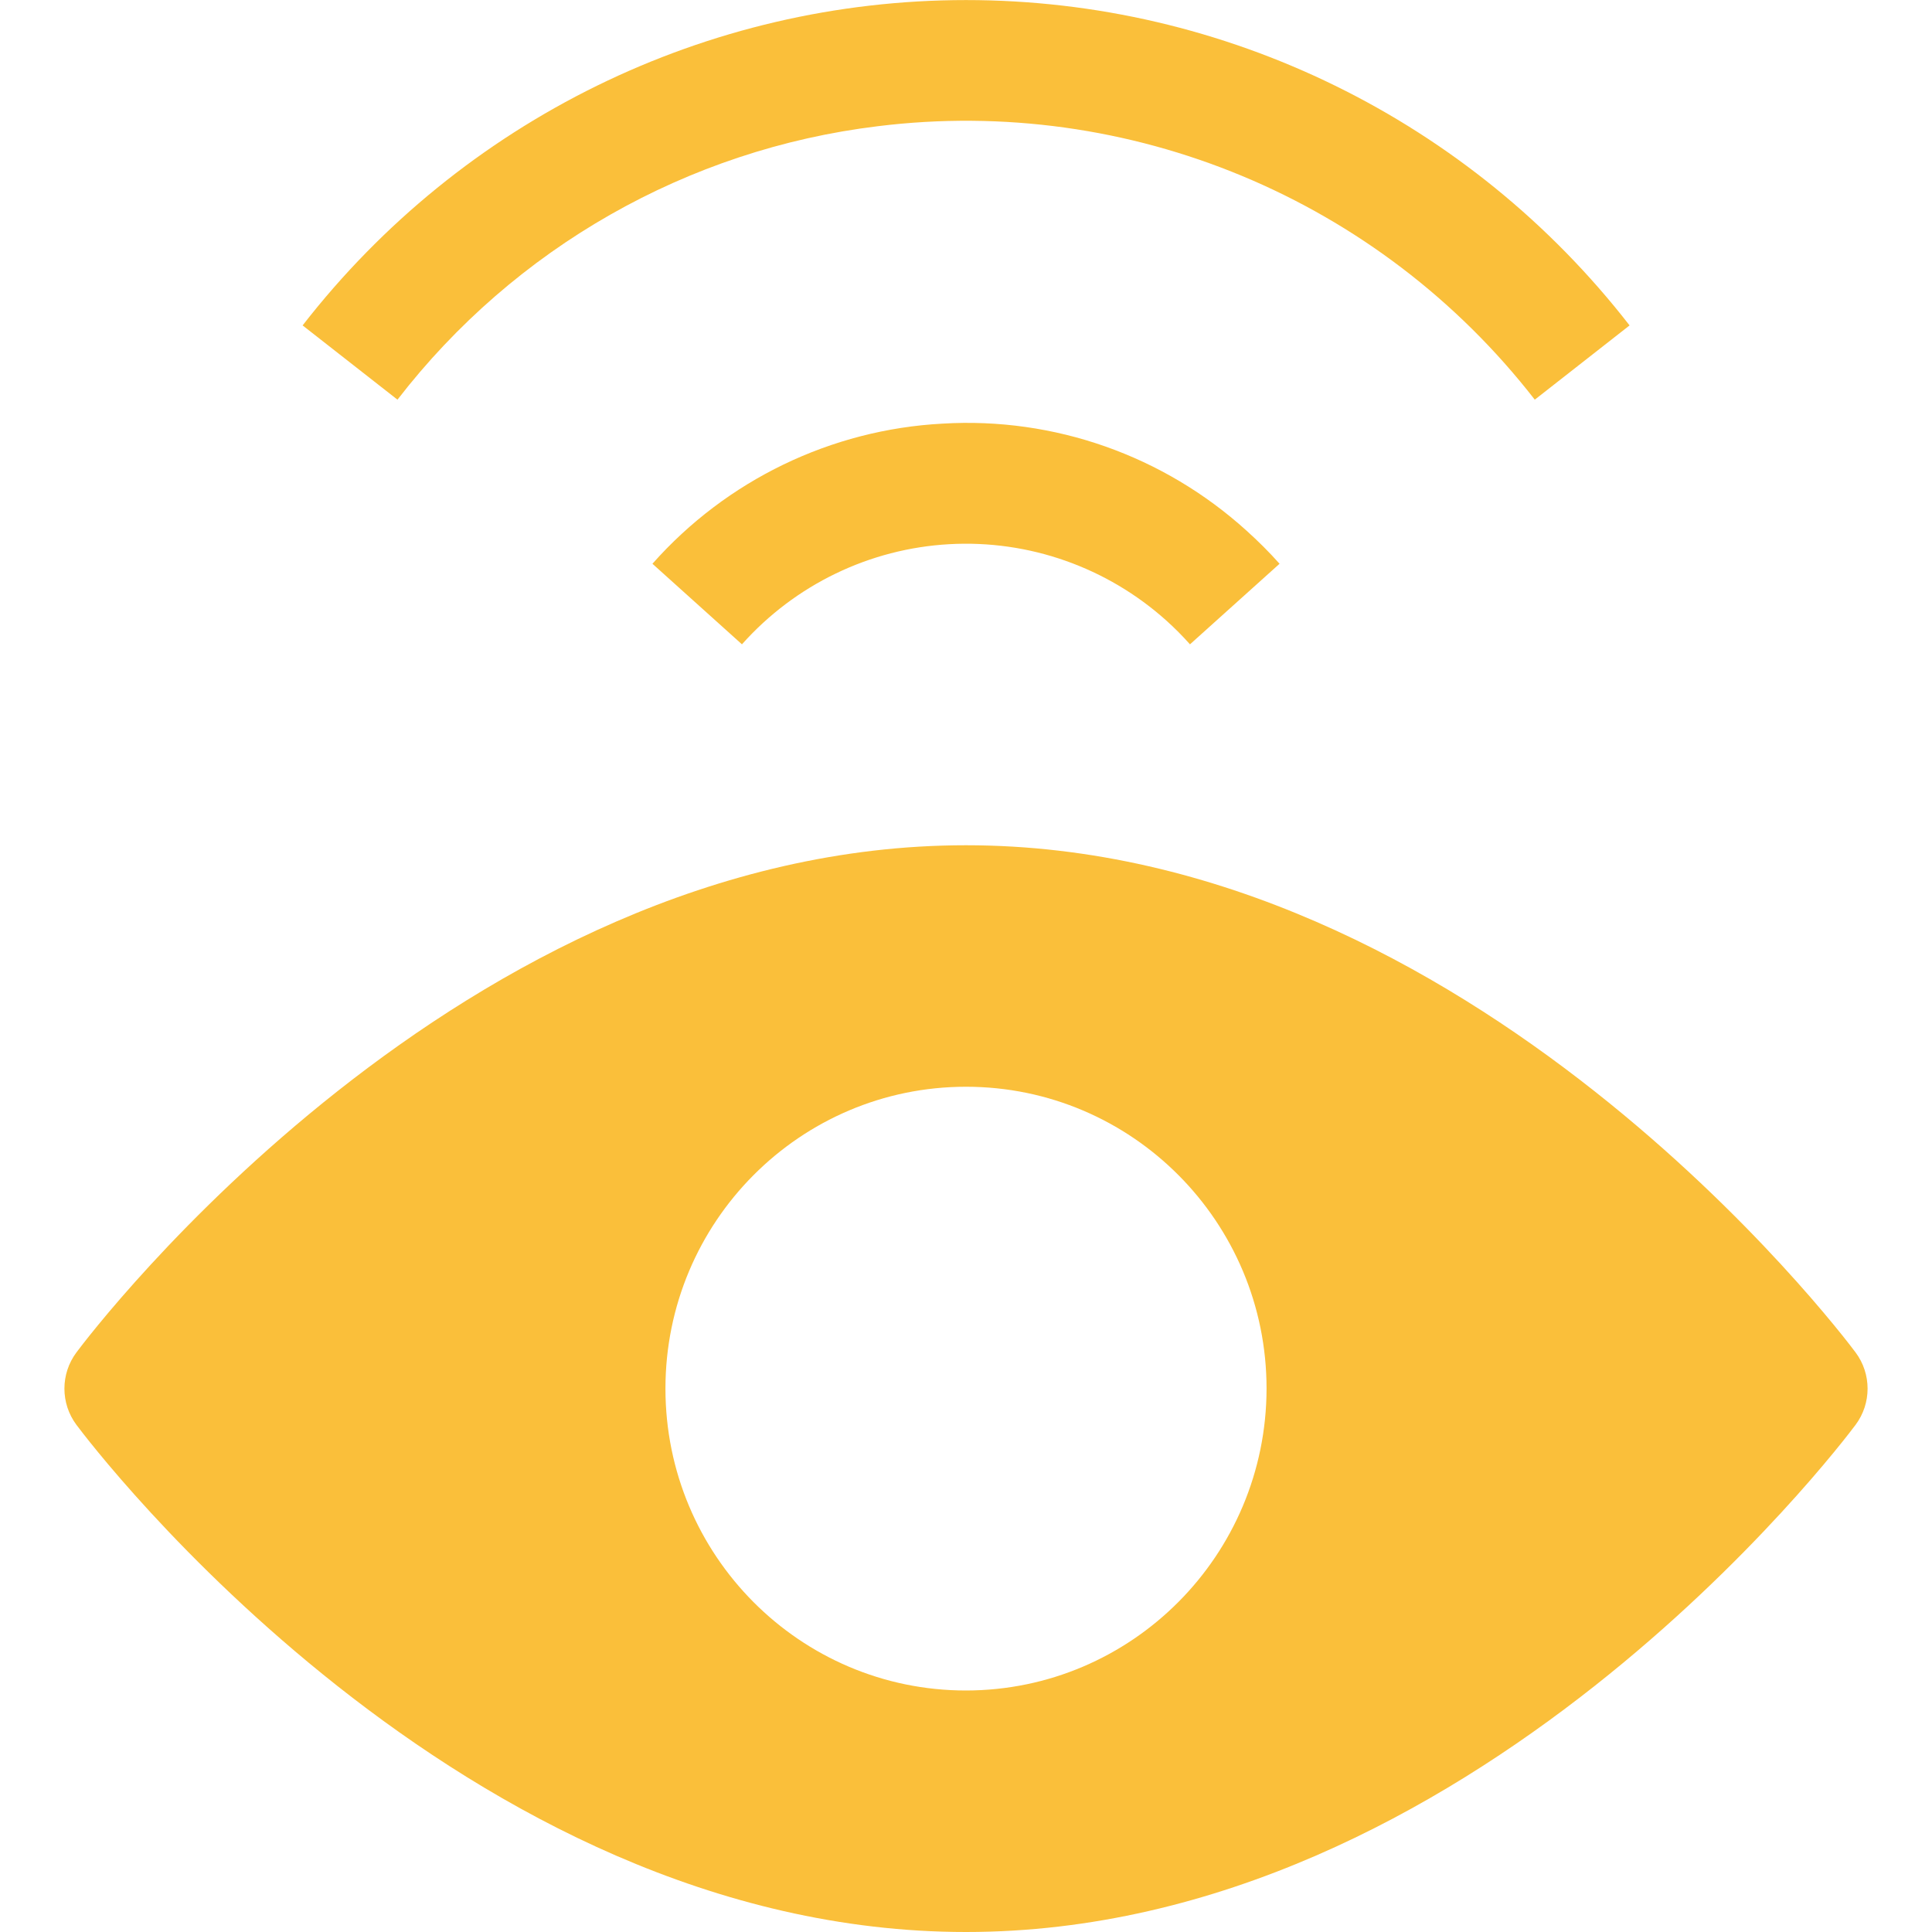 <svg xmlns="http://www.w3.org/2000/svg" width="30" height="30" viewBox="0 0 30 30">
  <path fill="#FABF3A" fill-rule="evenodd" d="M27.813,21 C28.062,21.333 28.062,21.792 27.813,22.125 C27.573,22.447 21.84,30 14,30 C6.16,30 0.427,22.447 0.187,22.125 C-0.062,21.792 -0.062,21.333 0.187,21 C0.427,20.678 6.16,13.125 14,13.125 C21.84,13.125 27.573,20.678 27.813,21 Z M14,26.25 C16.576,26.247 18.664,24.15 18.667,21.562 C18.667,18.974 16.577,16.875 14,16.875 C11.423,16.875 9.333,18.974 9.333,21.562 C9.333,24.151 11.423,26.25 14,26.25 Z M12.629,1.96 C9.678,2.319 6.993,3.848 5.172,6.206 L3.699,5.053 C6.175,1.865 9.976,0.001 14.001,0.001 C18.027,0.001 21.828,1.865 24.304,5.053 L22.832,6.206 C20.41,3.088 16.537,1.476 12.629,1.96 Z M13.637,6.578 C15.368,6.474 17.068,7.073 18.356,8.24 C18.536,8.402 18.708,8.573 18.869,8.754 L17.478,10.005 C17.363,9.876 17.241,9.753 17.113,9.638 C16.19,8.809 14.978,8.381 13.741,8.45 C12.505,8.519 11.347,9.078 10.521,10.005 L9.131,8.754 C10.283,7.454 11.906,6.67 13.637,6.578 Z" transform="translate(1)"/>
</svg>

